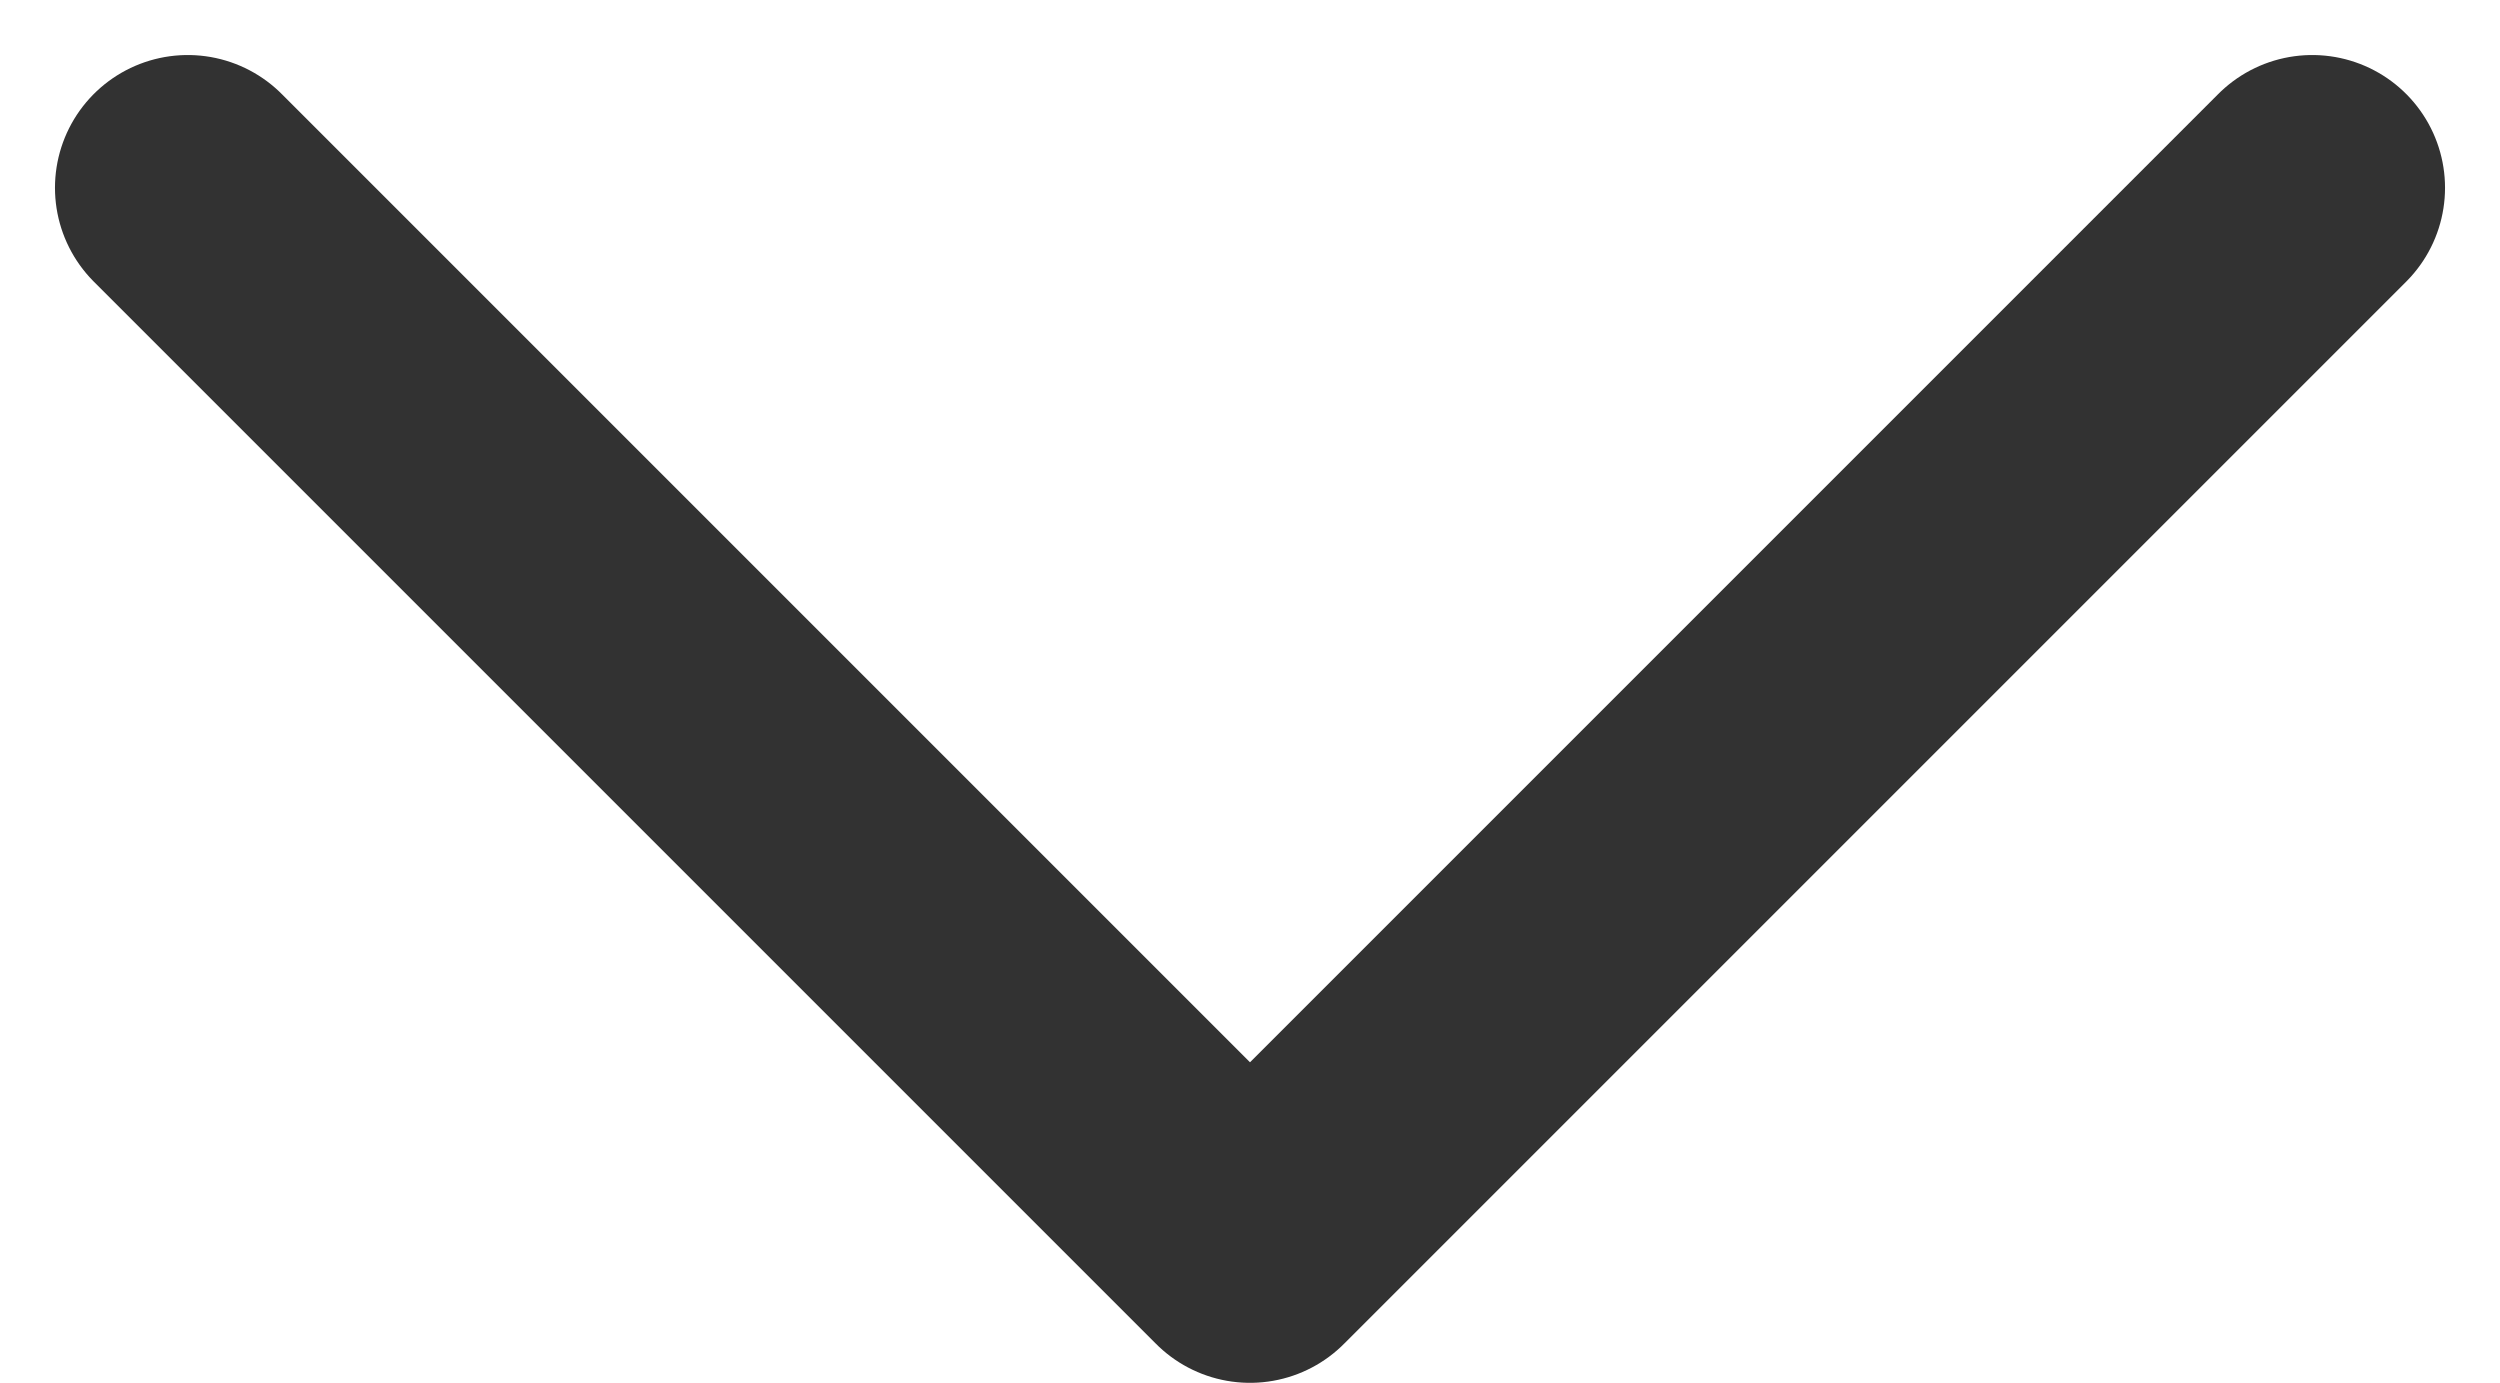 <svg xmlns="http://www.w3.org/2000/svg" width="47.07" height="26.036" viewBox="0 0 47.07 26.036"><path d="M-19027.77-1385.377l20,20,20-20" transform="translate(19031.305 1388.913)" fill="none" stroke="#323232" stroke-linecap="round" stroke-linejoin="round" stroke-width="5"/></svg>